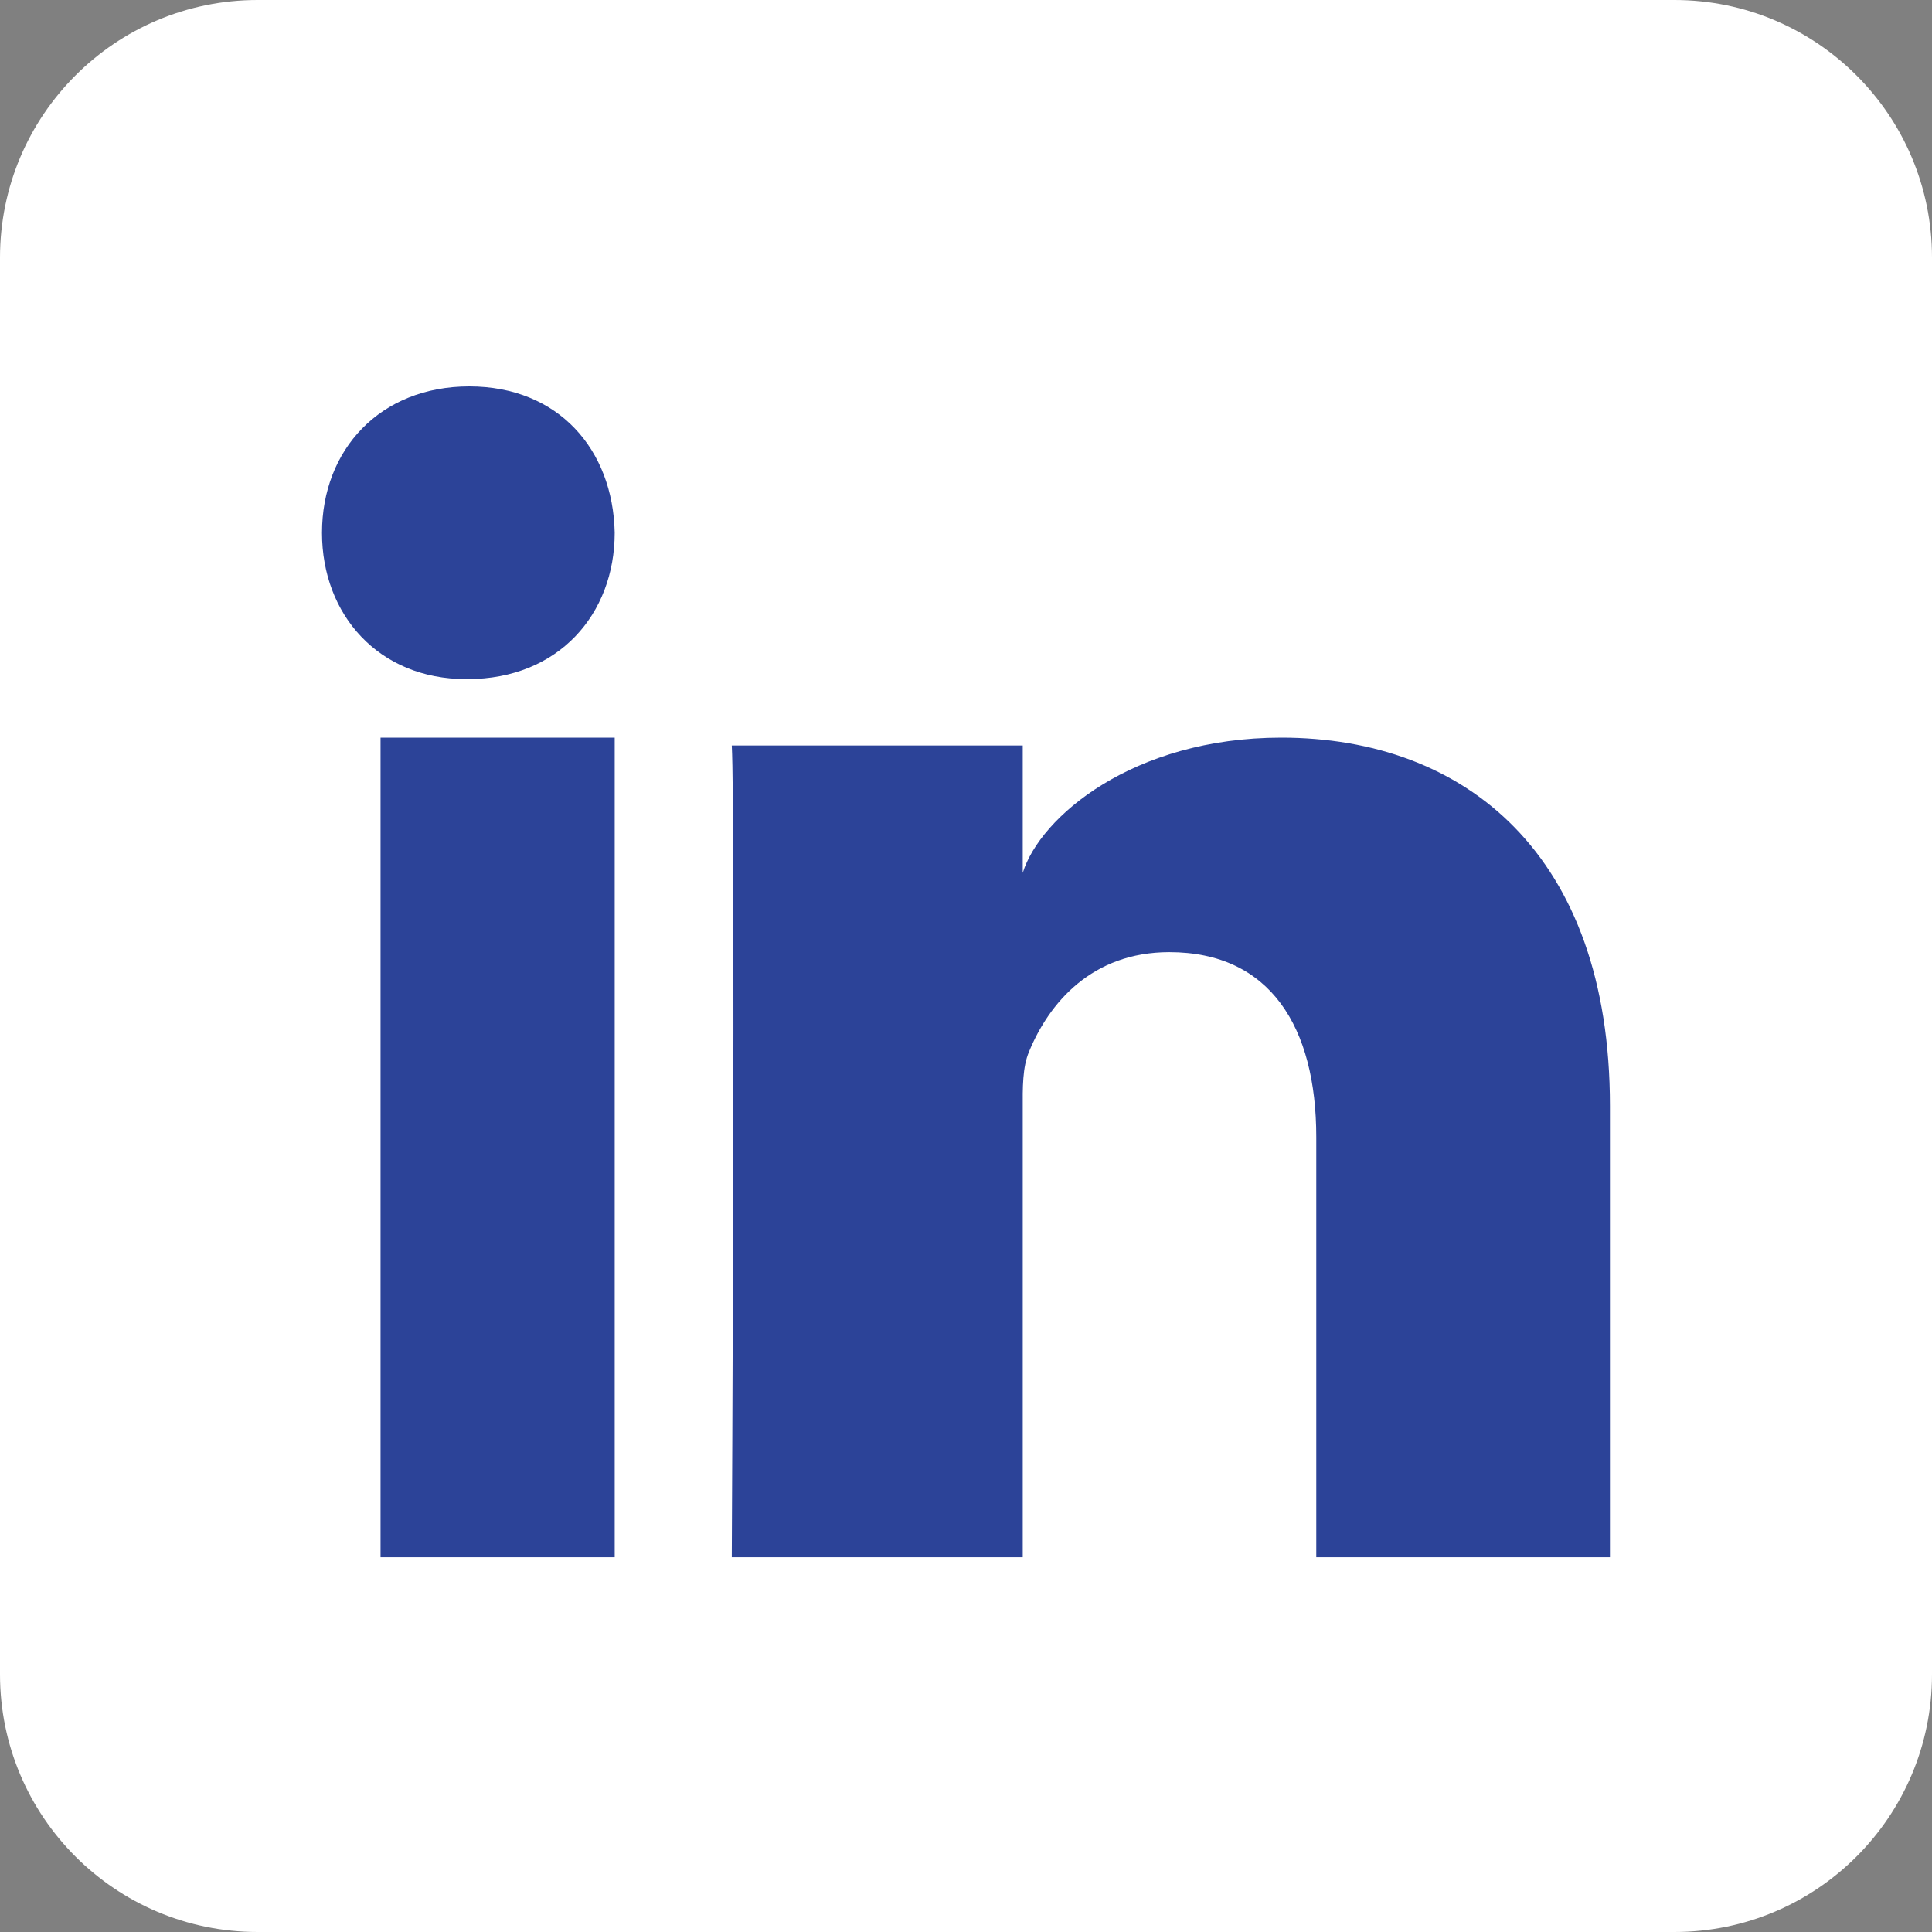<svg width="30" height="30" viewBox="0 0 30 30" fill="none" xmlns="http://www.w3.org/2000/svg">
<rect x="0" y="0" width="30" height="30" fill="#808080" stroke="none"/>
<rect x="2" y="3" width="26" height="26" fill="#2C4398"/>
<path fill-rule="evenodd" clip-rule="evenodd" d="M4 0C1.791 0 0 1.791 0 4V26C0 28.209 1.791 30 4 30H26C28.209 30 30 28.209 30 26V4C30 1.791 28.209 0 26 0H4ZM20.439 24.181H24.999V17.172C24.999 13.268 22.754 11.454 19.895 11.454C17.592 11.454 16.148 12.689 15.881 13.554V11.576H11.363C11.421 12.626 11.363 24.181 11.363 24.181H15.881V17.36C15.881 17.314 15.881 17.269 15.881 17.224C15.879 16.892 15.877 16.569 15.979 16.33C16.29 15.572 16.957 14.785 18.157 14.785C19.726 14.785 20.439 15.95 20.439 17.658V24.181ZM7.234 10.545H7.261C8.669 10.545 9.545 9.54 9.545 8.271C9.518 6.978 8.669 6 7.287 6C5.905 6 5 6.98 5 8.274C5 9.544 5.879 10.545 7.234 10.545ZM9.545 11.454H5.909V24.181H9.545V11.454Z" fill="white"/>
</svg>
